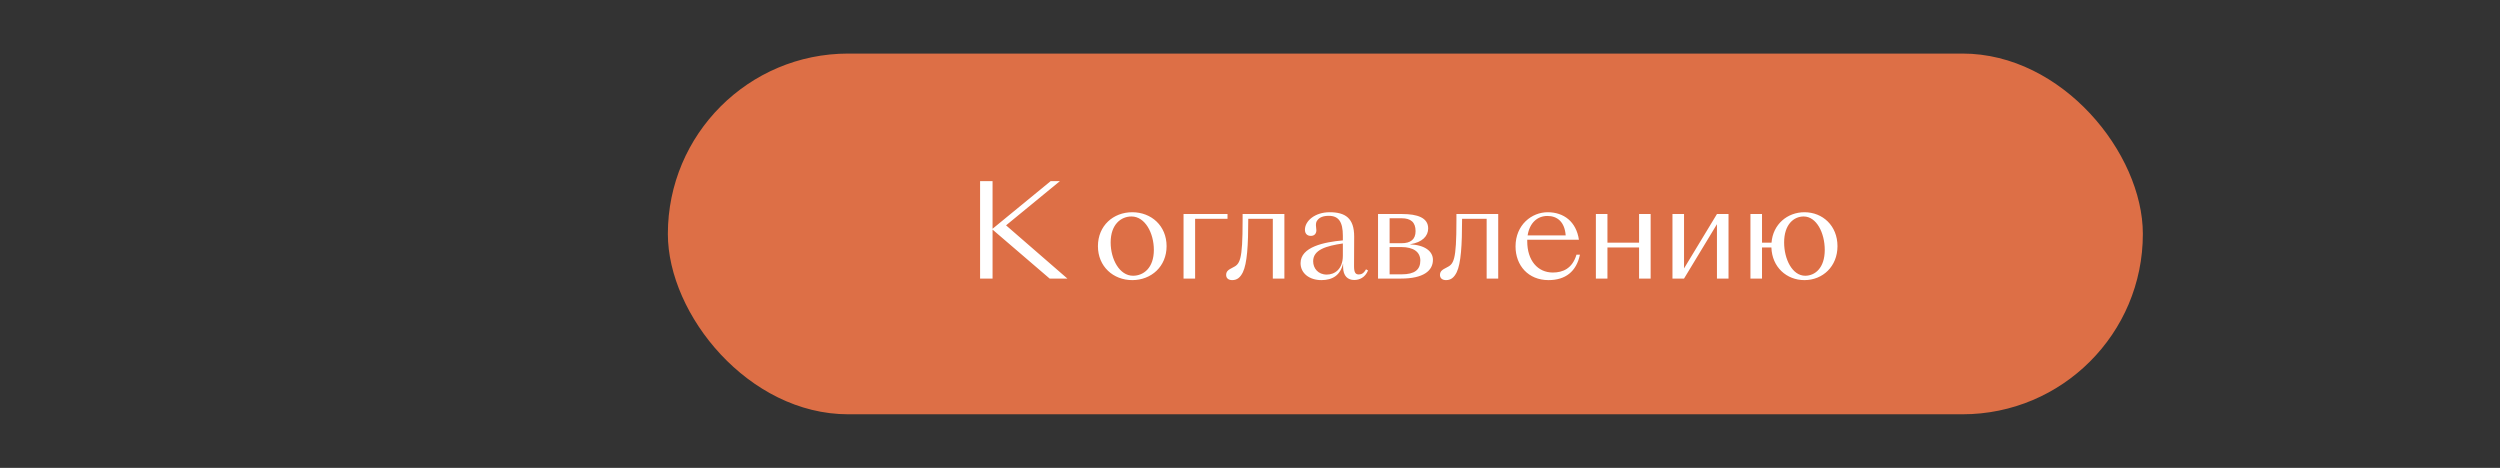 <?xml version="1.0" encoding="UTF-8"?> <svg xmlns="http://www.w3.org/2000/svg" width="700" height="131" viewBox="0 0 700 131" fill="none"><rect x="0" y="0" width="700" height="131" fill="#333333" stroke="none"/><rect x="187" y="15" width="413" height="101" rx="50.5" fill="#DD6F46"></rect><path d="M274.424 78V50.712H277.916V64.068L277.988 63.996L294.188 50.712H296.78L281.696 63.096L298.868 78H293.9L277.916 64.284V78H274.424ZM317.032 78.432C311.704 78.432 307.42 74.616 307.42 68.928C307.42 63.204 311.704 59.424 317.032 59.424C322.36 59.424 326.644 63.204 326.644 68.928C326.644 74.616 322.36 78.432 317.032 78.432ZM317.248 77.208C320.164 77.208 323.08 75.048 323.08 69.972C323.08 65.22 320.596 60.612 316.816 60.612C313.9 60.612 310.984 62.808 310.984 67.884C310.984 72.6 313.468 77.208 317.248 77.208ZM343.704 61.26H334.632V78H331.392V59.928H343.704V61.26ZM359.629 78H356.389V61.26H349.513C349.513 68.712 349.189 73.788 348.001 76.236C347.281 77.676 346.417 78.432 345.013 78.432C343.969 78.432 343.321 77.892 343.321 76.992C343.321 75.876 344.077 75.48 345.121 74.94C347.173 73.932 347.929 73.104 347.929 61.764V59.928H359.629V78ZM369.988 78.432C366.64 78.432 364.156 76.524 364.156 73.68C364.156 69.108 370.816 67.776 376 67.308V66.012C376 62.124 374.812 60.432 372.076 60.432C370.492 60.432 369.484 60.864 368.908 61.62C368.152 62.448 368.584 63.816 368.584 64.464C368.584 65.436 368.008 66.048 367.036 66.048C366.028 66.048 365.38 65.436 365.38 64.32C365.38 61.836 368.224 59.424 372.292 59.424C376.684 59.424 379.168 61.08 379.168 66.228L379.132 74.508C379.132 76.236 379.492 76.848 380.464 76.848C381.22 76.848 381.868 76.524 382.48 75.408L383.056 75.732C382.192 77.748 380.644 78.396 379.168 78.396C377.44 78.396 376.072 77.352 376.072 74.76V73.752C375.316 77.064 373.12 78.432 369.988 78.432ZM371.5 76.884C373.588 76.884 376 75.516 376 71.556V68.172C371.32 68.856 367.684 69.936 367.684 73.14C367.684 75.12 369.052 76.884 371.5 76.884ZM392.293 78H385.849V59.928H392.617C396.829 59.928 399.889 60.936 399.889 63.96C399.889 66.084 398.269 67.848 394.849 68.388V68.424C399.025 68.604 401.221 70.404 401.221 72.744C401.221 75.84 398.521 78 392.293 78ZM392.473 61.116H389.089V68.1H392.437C394.993 68.1 396.361 67.02 396.361 64.716C396.361 62.232 395.029 61.116 392.473 61.116ZM389.089 69.18V76.812H392.473C396.073 76.812 397.693 75.552 397.693 72.96C397.693 70.512 395.713 69.18 392.437 69.18H389.089ZM419.5 78H416.26V61.26H409.384C409.384 68.712 409.06 73.788 407.872 76.236C407.152 77.676 406.288 78.432 404.884 78.432C403.84 78.432 403.192 77.892 403.192 76.992C403.192 75.876 403.948 75.48 404.992 74.94C407.044 73.932 407.8 73.104 407.8 61.764V59.928H419.5V78ZM433.567 78.432C427.951 78.432 424.351 74.364 424.351 69C424.351 62.952 428.887 59.424 433.351 59.424C437.851 59.424 441.343 62.052 442.099 67.128H427.627V67.56C427.627 72.924 430.543 76.308 434.791 76.308C437.599 76.308 440.263 75.192 441.415 71.304H442.387C441.379 76.056 438.319 78.432 433.567 78.432ZM433.279 60.468C430.543 60.468 428.311 62.304 427.735 65.904H438.391C438.103 62.052 435.979 60.468 433.279 60.468ZM446.845 78V59.928H450.085V67.956H458.941V59.928H462.181V78H458.941V69.288H450.085V78H446.845ZM468.29 78V59.928H471.53V75.156L480.746 59.928H483.986V78H480.746V62.772L471.53 78H468.29ZM490.123 78V59.928H493.363V67.956H496.027C496.423 62.772 500.491 59.424 505.242 59.424C510.355 59.424 514.495 63.204 514.495 68.928C514.495 74.616 510.355 78.432 505.242 78.432C500.239 78.432 496.171 74.796 495.991 69.288H493.363V78H490.123ZM505.459 77.208C508.195 77.208 510.931 75.048 510.931 69.972C510.931 65.22 508.627 60.612 505.027 60.612C502.291 60.612 499.555 62.808 499.555 67.884C499.555 72.6 501.859 77.208 505.459 77.208Z" fill="white"></path></svg> 